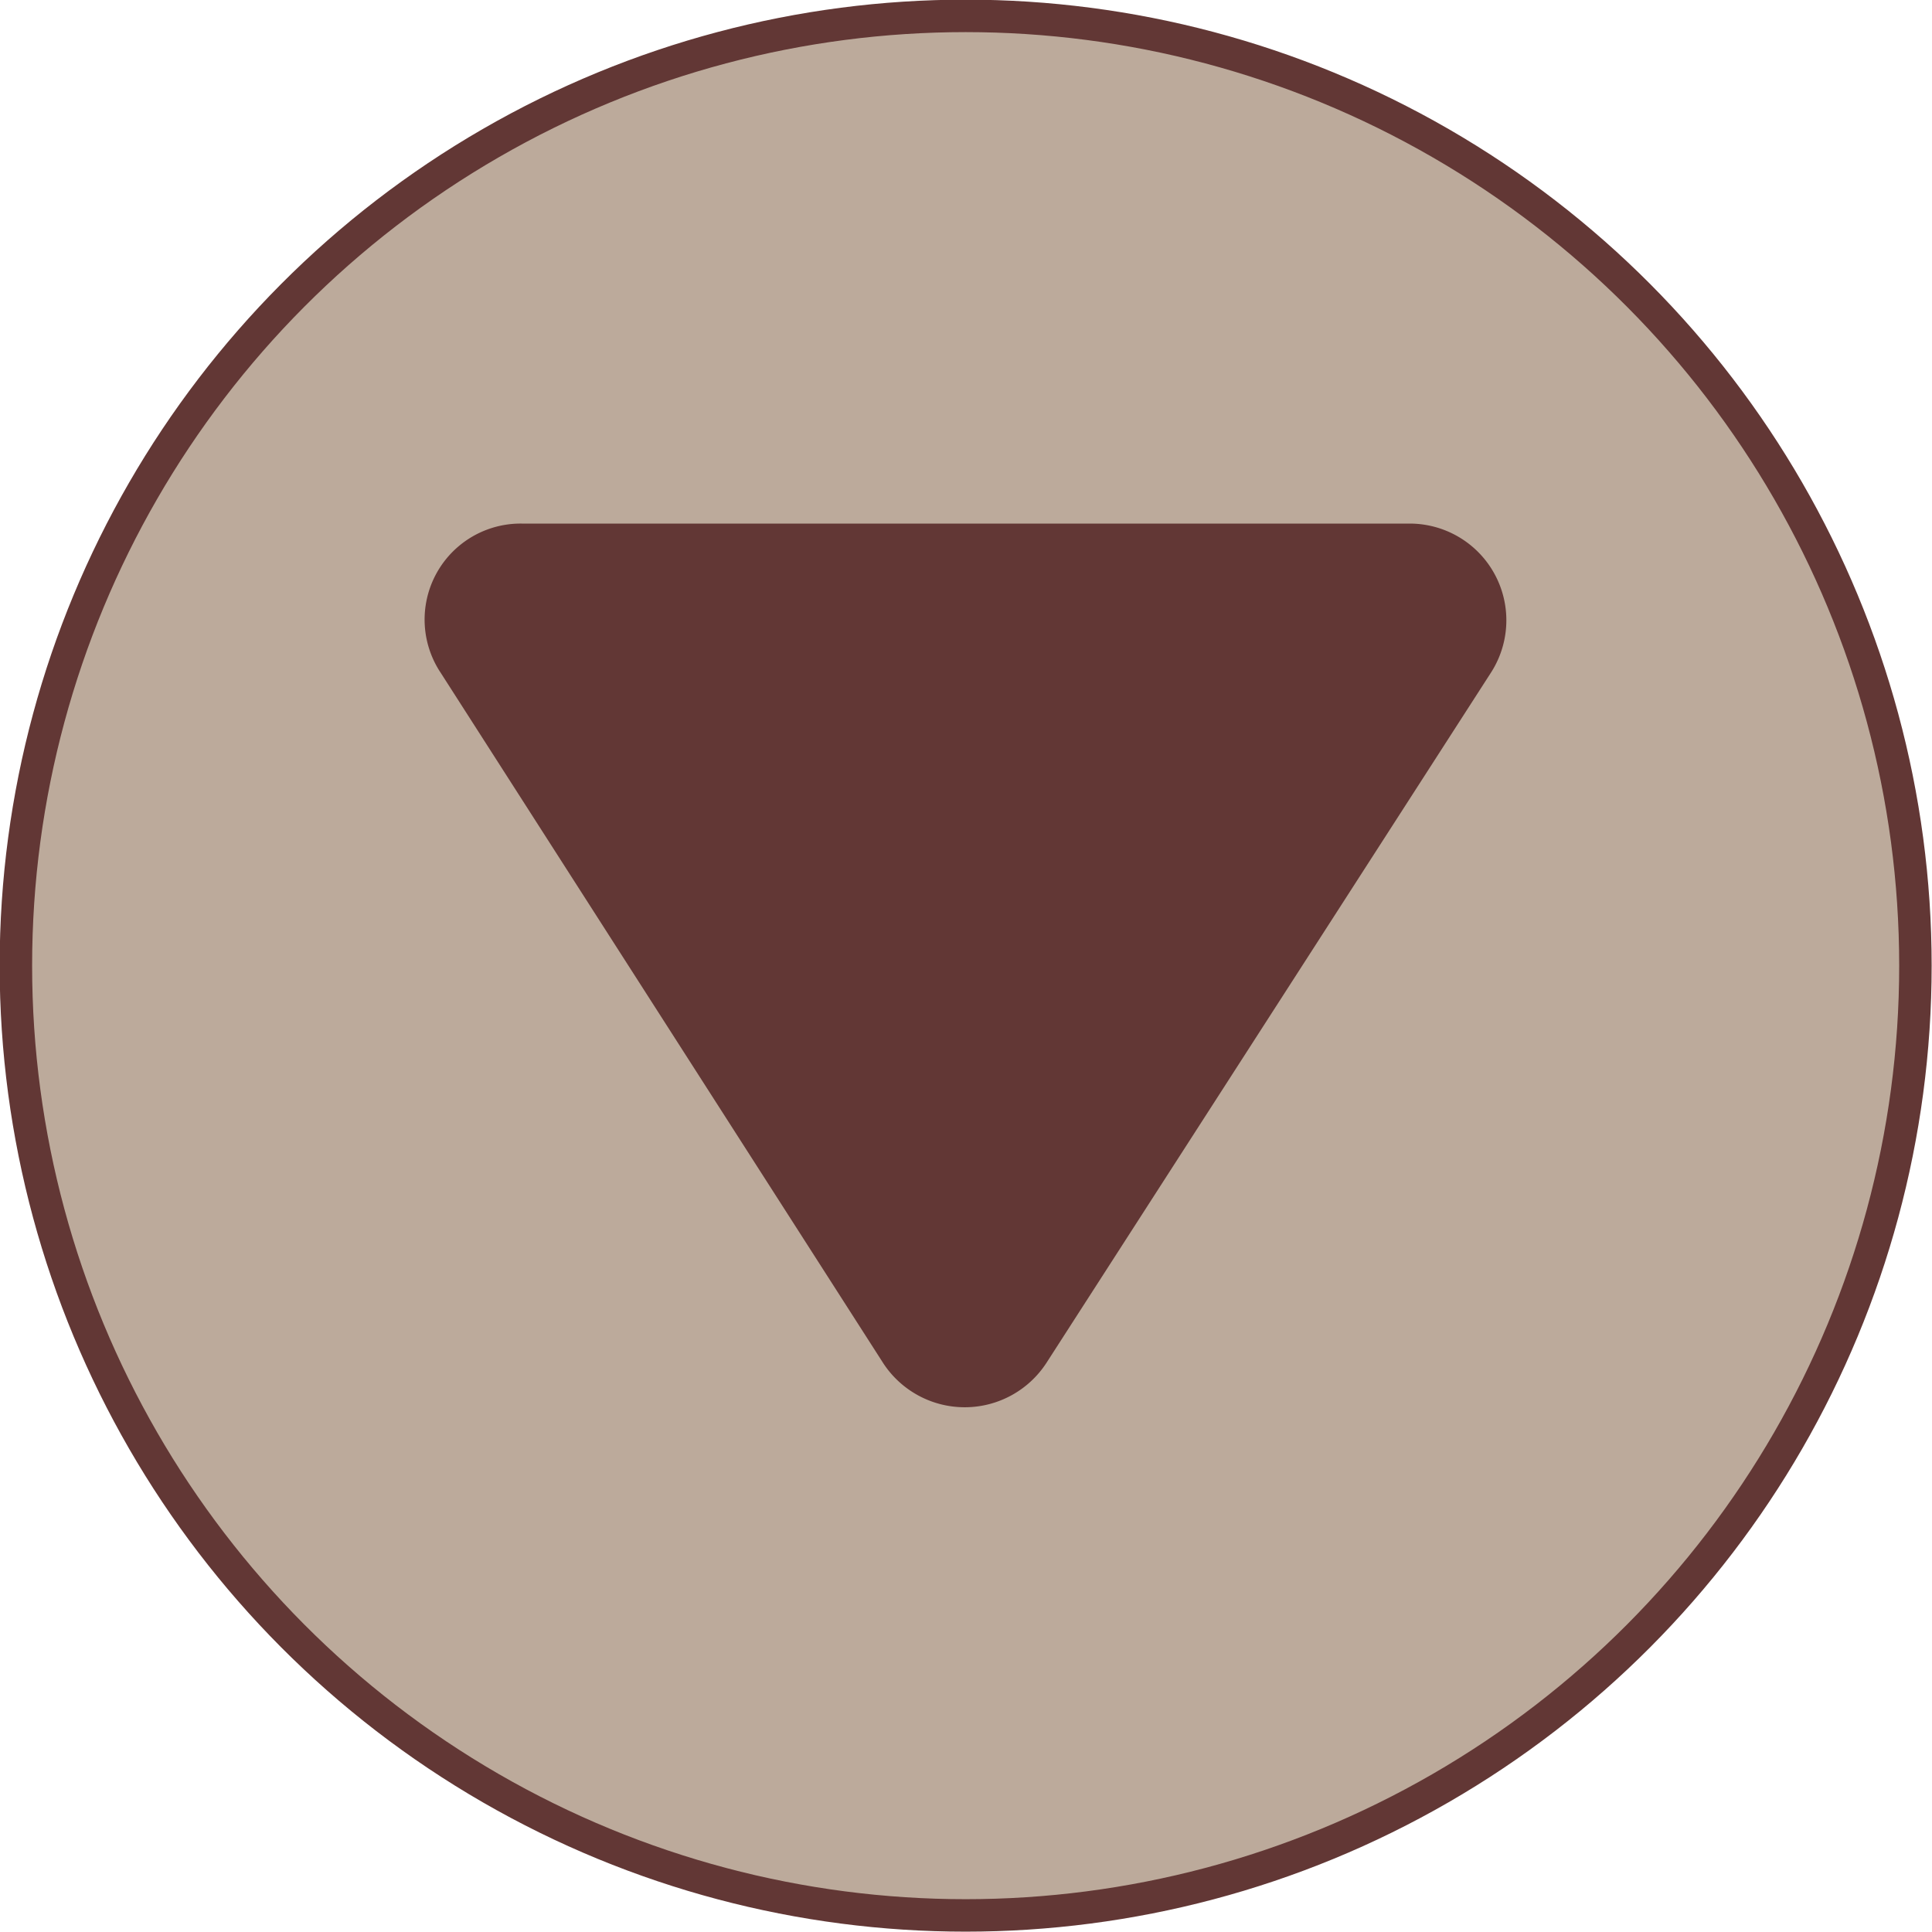 <svg xmlns="http://www.w3.org/2000/svg" viewBox="0 0 27.97 27.97"><defs><style>.cls-1{fill:#bcaa9b;stroke:#623735;stroke-miterlimit:10;stroke-width:0.47px;}.cls-2{fill:#623735;}</style></defs><g id="Layer_2" data-name="Layer 2"><g id="Nav_Bar" data-name="Nav Bar"><circle class="cls-1" cx="13.98" cy="13.98" r="13.75"/><path class="cls-2" d="M12.79,19.74l-6.41-10A1.39,1.39,0,0,1,7.56,7.58H20.41a1.4,1.4,0,0,1,1.18,2.15l-6.44,10A1.41,1.41,0,0,1,12.79,19.74Z"/></g></g></svg>